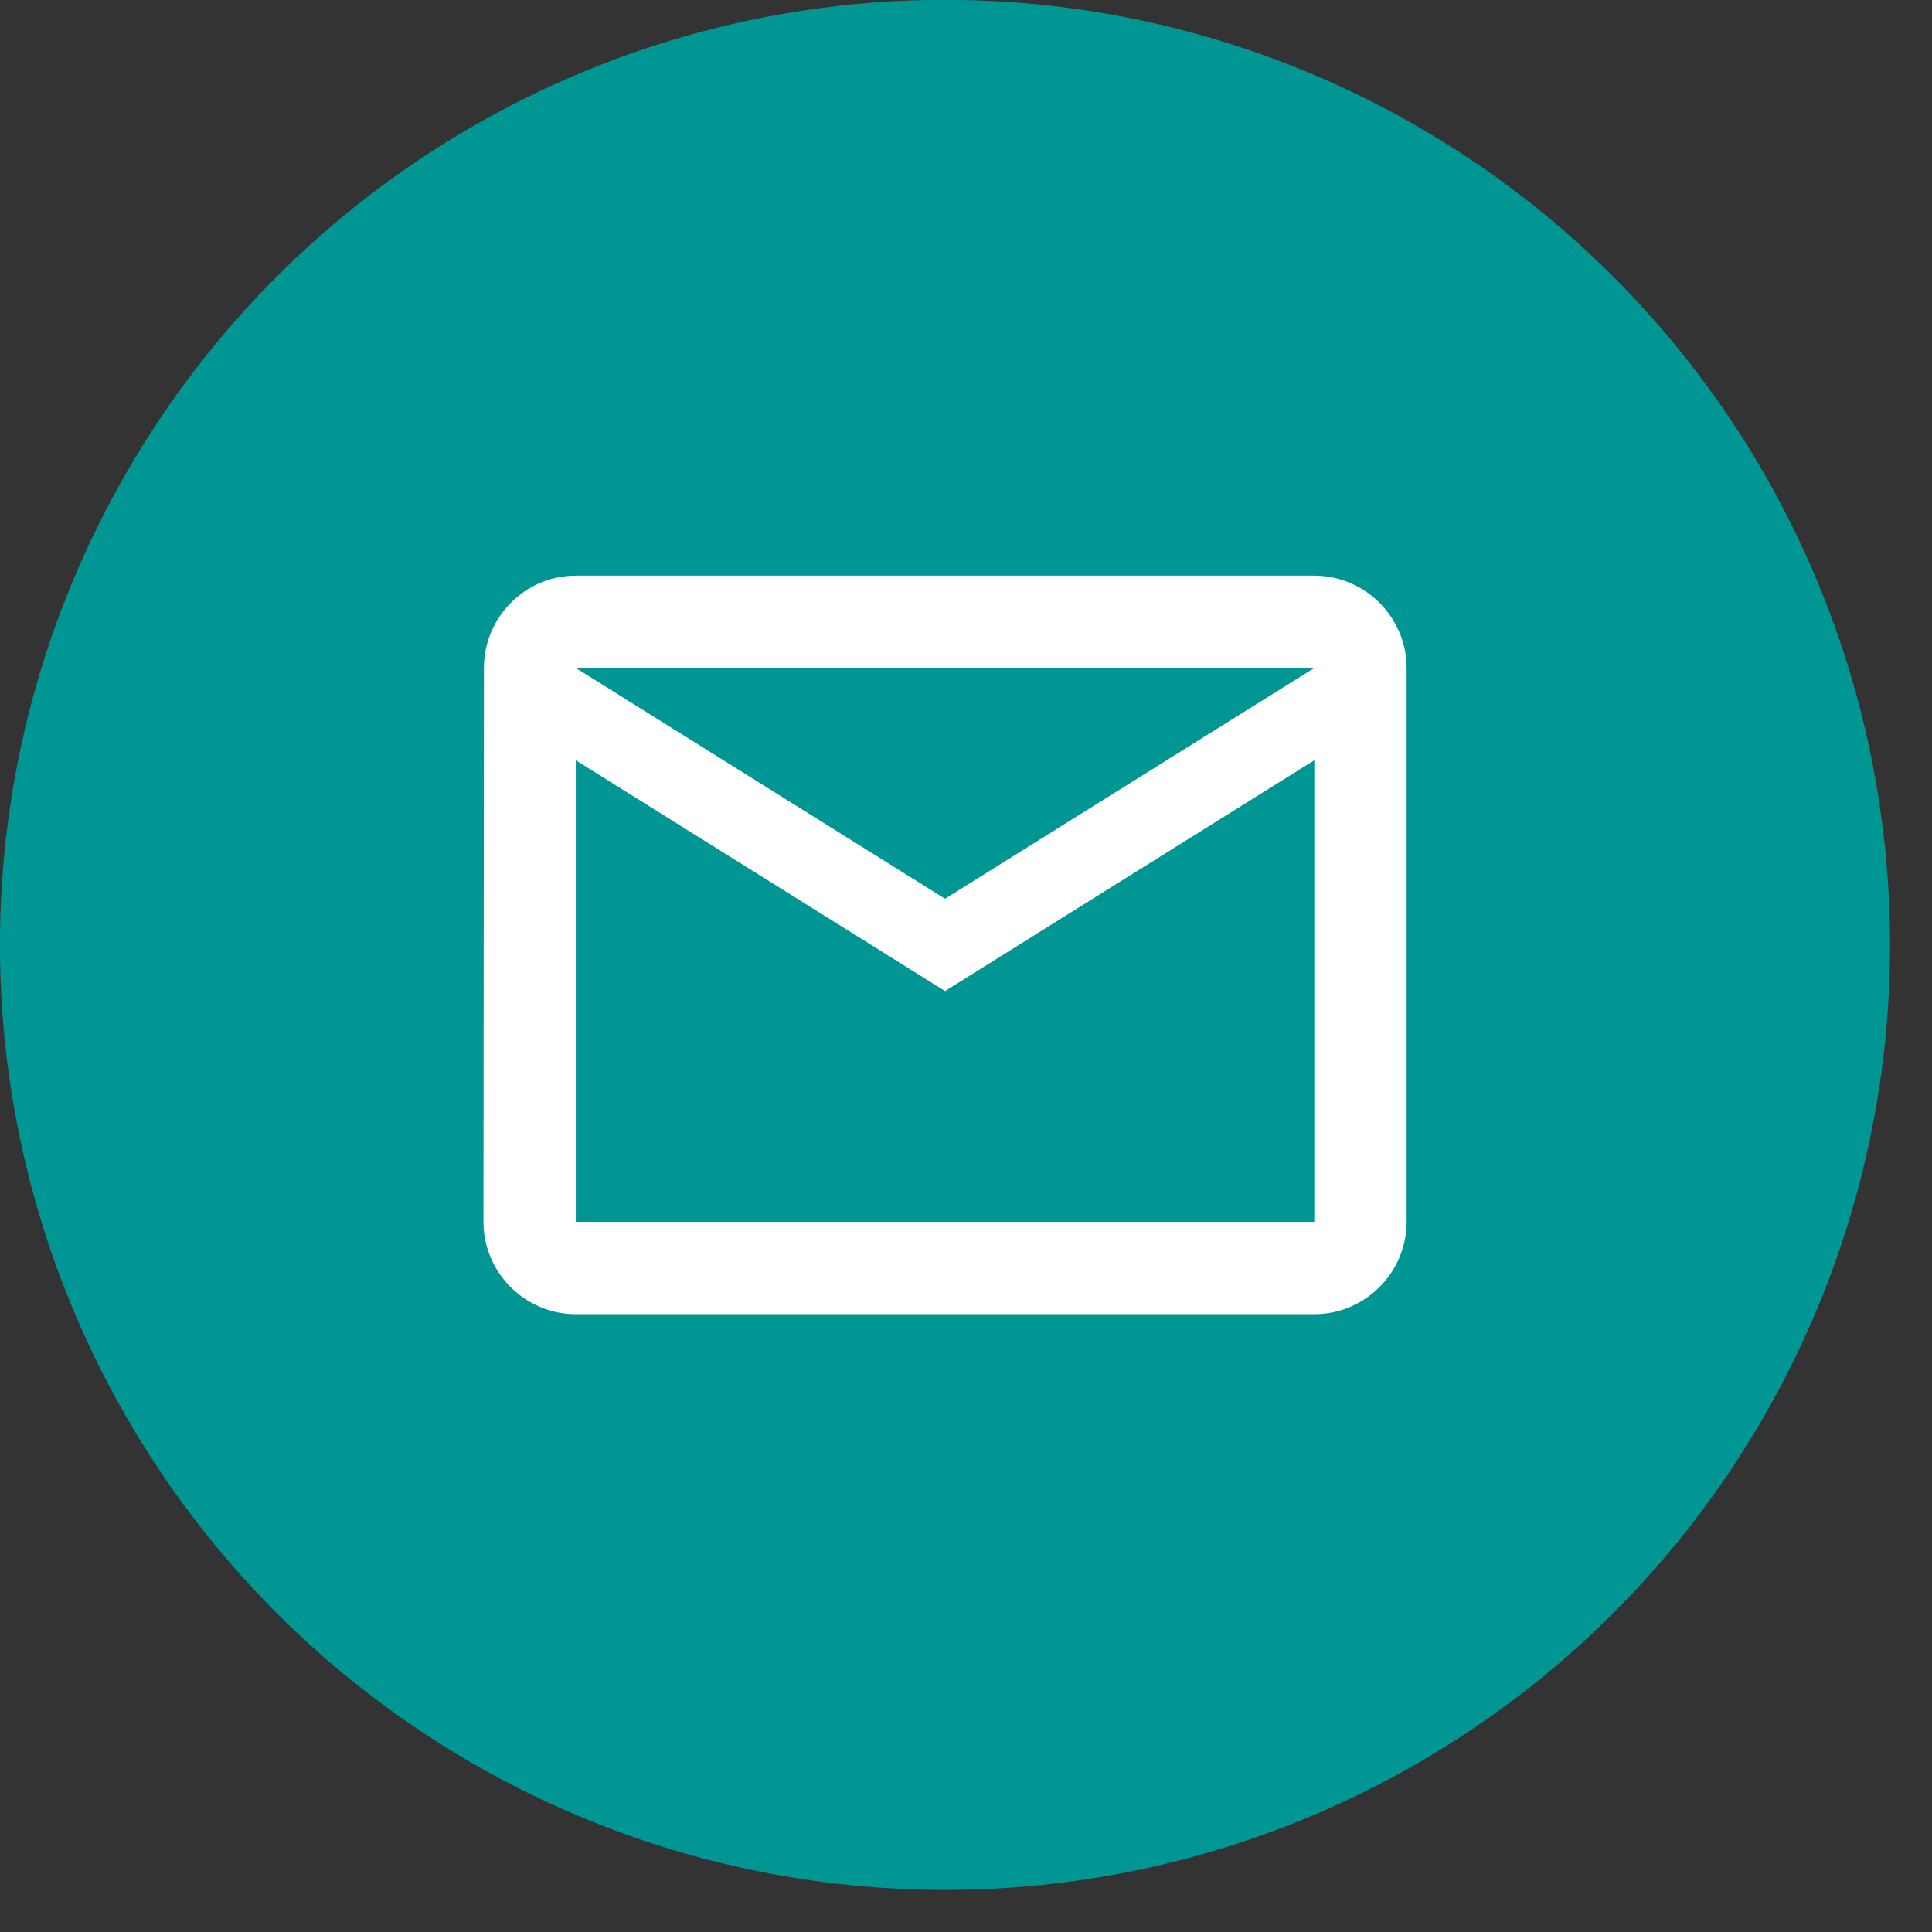 <?xml version="1.0" encoding="UTF-8" standalone="no"?>
<!DOCTYPE svg PUBLIC "-//W3C//DTD SVG 1.1//EN" "http://www.w3.org/Graphics/SVG/1.1/DTD/svg11.dtd">
<svg width="100%" height="100%" viewBox="0 0 46 46" version="1.1" xmlns="http://www.w3.org/2000/svg" xmlns:xlink="http://www.w3.org/1999/xlink" xml:space="preserve" xmlns:serif="http://www.serif.com/" style="fill-rule:evenodd;clip-rule:evenodd;stroke-linejoin:round;stroke-miterlimit:1.414;">
    <rect x="0" y="0" width="46" height="46" fill="#333333" stroke="none"/>
    <g transform="matrix(1,0,0,1,-11.068,-2481)">
        <g transform="matrix(1,0,0,1,-2.586,28.117)">
            <circle cx="36.154" cy="2475.38" r="22.501" style="fill:rgb(0,150,147);"/>
        </g>
        <g id="ic_mail_outline_24px" transform="matrix(1.099,0,0,1.099,20.381,2490.31)">
            <path d="M20,4L4,4C2.9,4 2.01,4.9 2.01,6L2,18C2,19.1 2.9,20 4,20L20,20C21.1,20 22,19.1 22,18L22,6C22,4.9 21.1,4 20,4ZM20,18L4,18L4,8L12,13L20,8L20,18ZM12,11L4,6L20,6L12,11Z" style="fill:white;fill-rule:nonzero;"/>
        </g>
    </g>
</svg>
